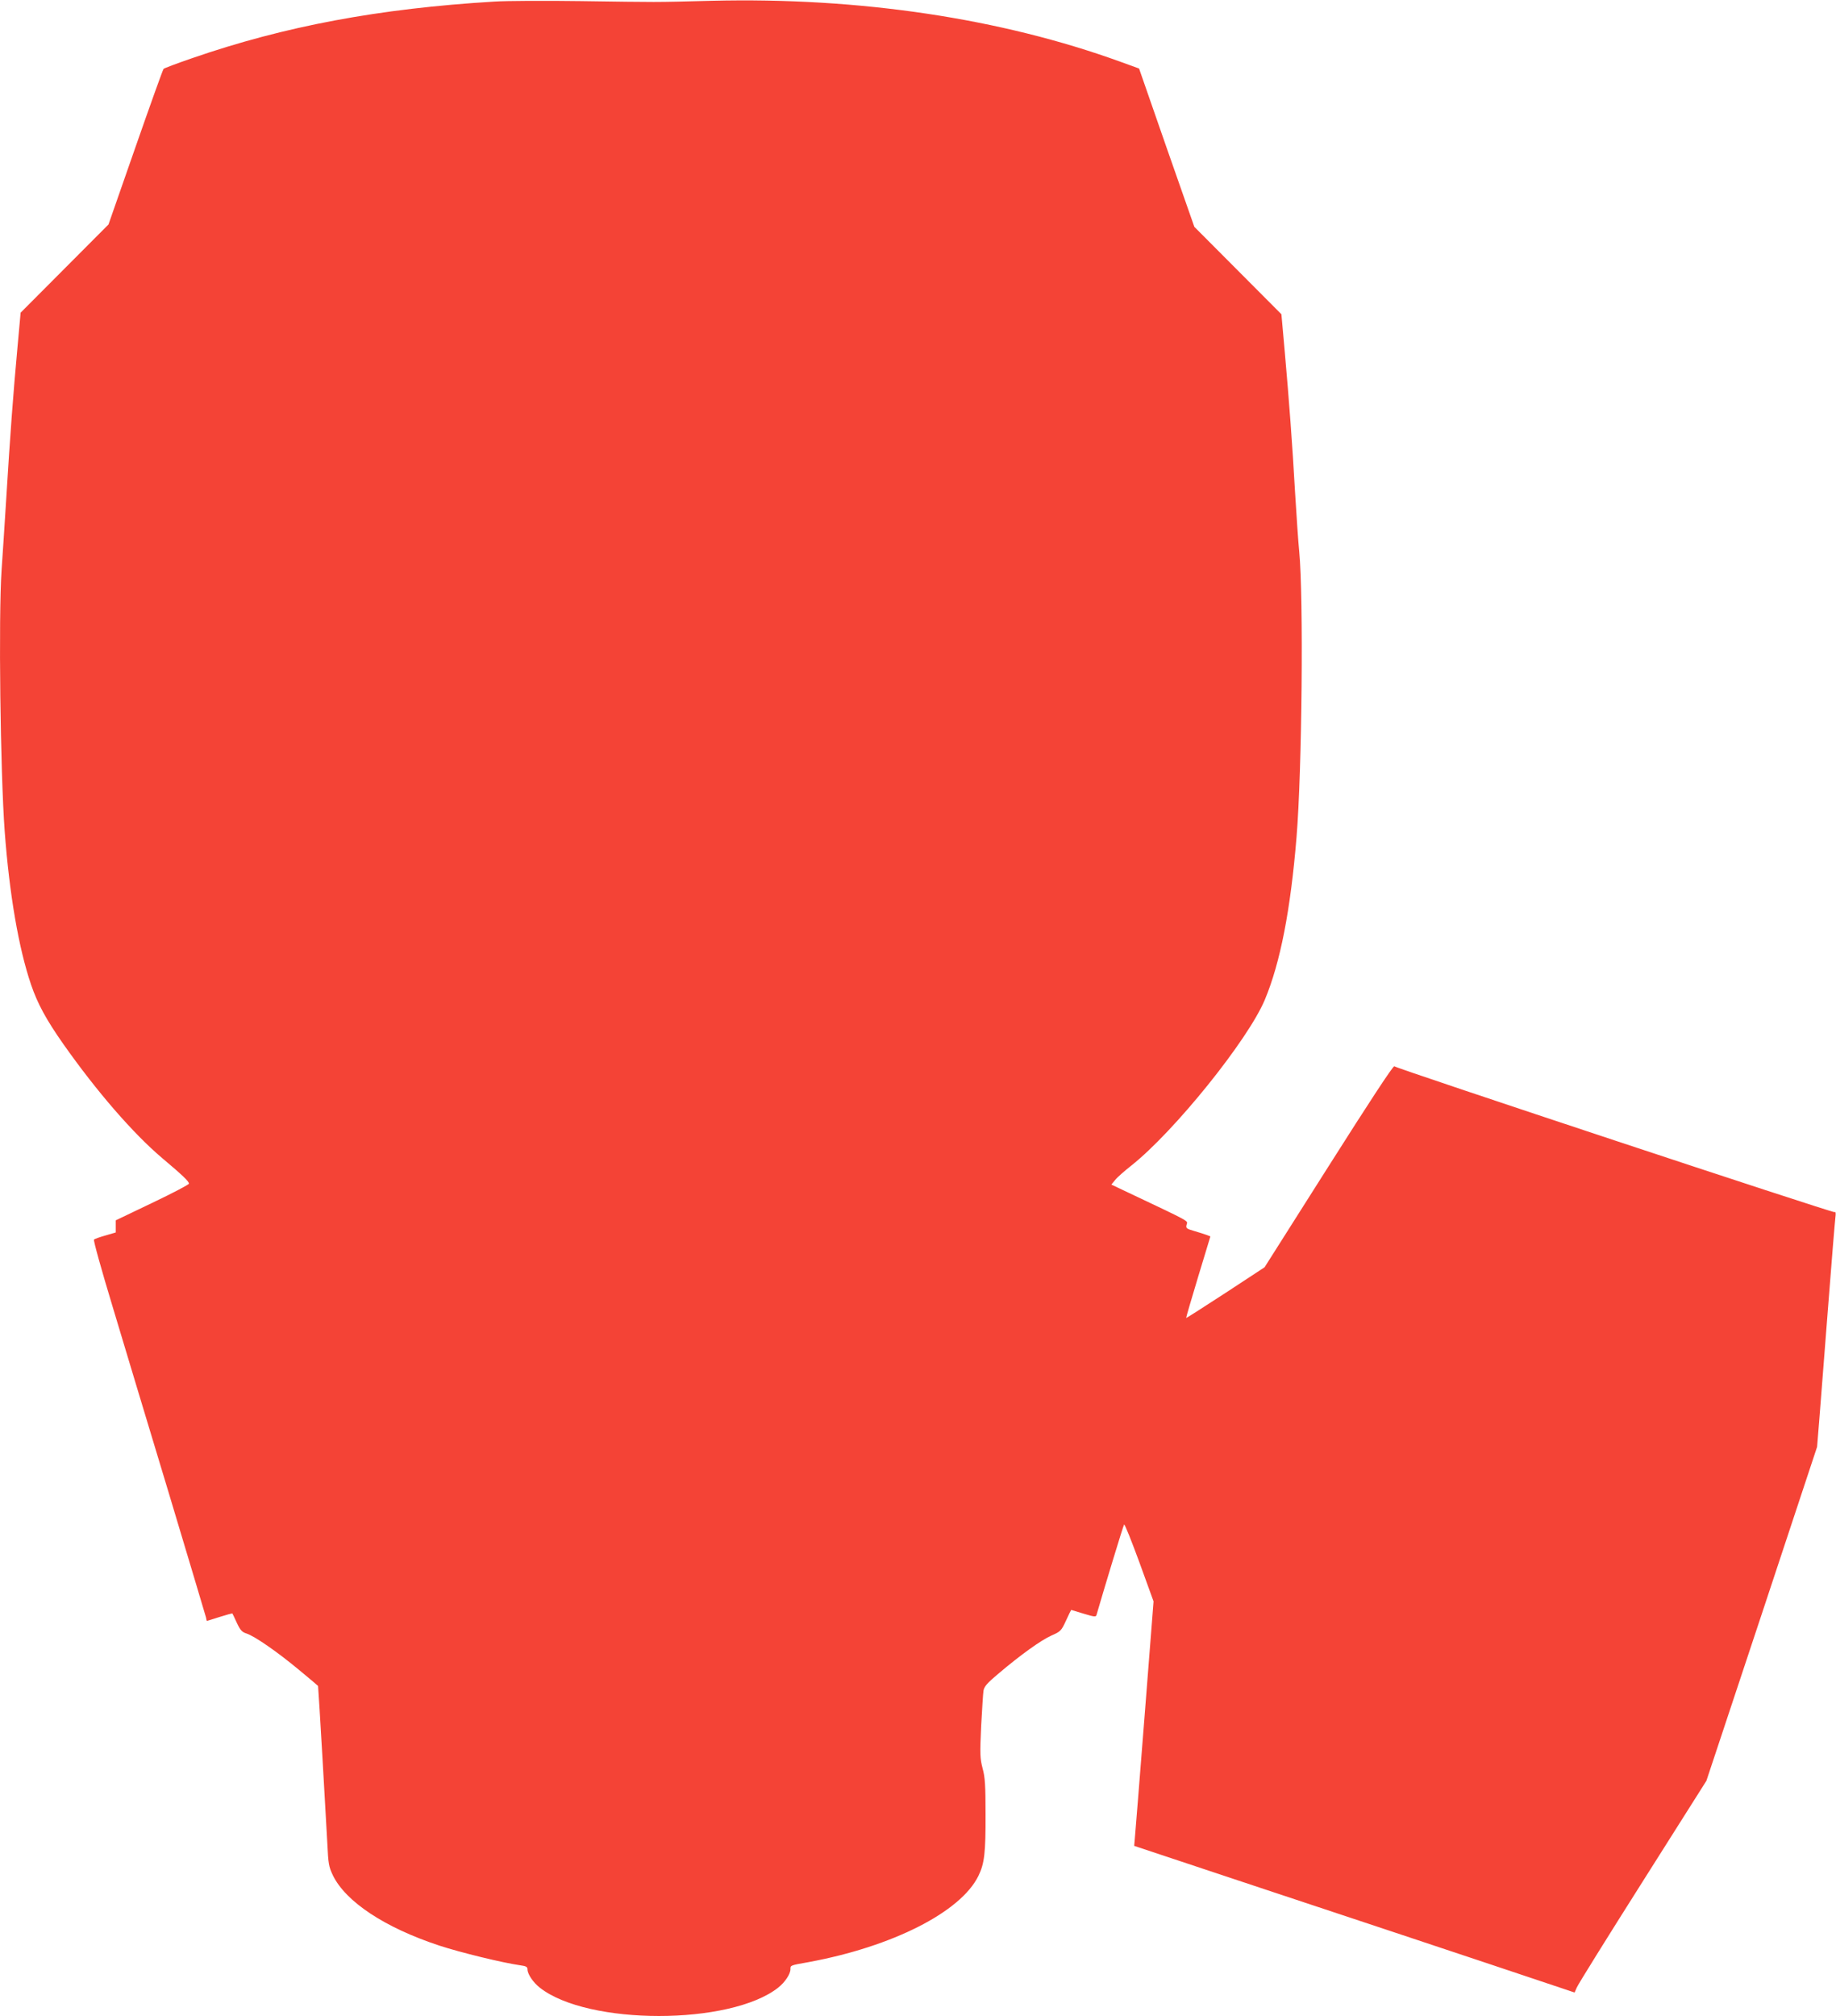 <?xml version="1.0" standalone="no"?>
<!DOCTYPE svg PUBLIC "-//W3C//DTD SVG 20010904//EN"
 "http://www.w3.org/TR/2001/REC-SVG-20010904/DTD/svg10.dtd">
<svg version="1.0" xmlns="http://www.w3.org/2000/svg"
 width="1166pt" height="1280pt" viewBox="0 0 1166 1280"
 preserveAspectRatio="xMidYMid meet">
<g transform="translate(0,1280) scale(0.1,-0.1)"
fill="#f44336" stroke="none">
<path d="M3140 12790 c-733 -44 -1331 -156 -1919 -359 -96 -33 -178 -64 -182
-68 -5 -5 -85 -229 -179 -498 l-171 -490 -279 -280 -279 -280 -20 -220 c-27
-293 -47 -562 -71 -955 -11 -179 -25 -386 -30 -460 -20 -298 -8 -1278 20
-1660 30 -400 89 -741 167 -970 41 -121 97 -224 206 -379 212 -301 443 -567
626 -722 132 -111 171 -149 171 -163 0 -6 -105 -61 -233 -122 l-232 -111 0
-38 0 -39 -65 -19 c-36 -10 -69 -22 -73 -26 -5 -5 48 -194 117 -422 68 -228
229 -760 357 -1184 127 -423 234 -780 237 -792 2 -13 5 -23 6 -23 0 0 37 11
80 25 44 14 81 24 82 22 1 -1 14 -28 28 -59 22 -47 33 -59 62 -68 53 -18 192
-114 332 -230 67 -55 122 -102 122 -103 3 -18 54 -901 59 -1002 6 -127 9 -145
35 -200 82 -168 330 -332 676 -446 134 -44 401 -109 513 -125 38 -5 47 -10 47
-26 0 -30 36 -83 78 -116 304 -240 1210 -240 1514 0 43 34 78 86 78 117 0 25
-3 24 115 45 532 98 967 318 1079 548 38 78 46 146 45 393 0 181 -3 233 -19
290 -16 63 -17 89 -9 265 6 107 12 209 15 227 4 26 23 48 92 106 145 123 274
215 339 244 59 26 63 30 93 95 17 37 32 68 33 68 1 0 37 -11 79 -24 70 -21 78
-22 82 -7 49 169 170 568 175 573 4 4 47 -104 97 -240 l90 -248 -57 -729 c-32
-402 -59 -751 -62 -777 l-4 -46 836 -278 c460 -152 1089 -362 1399 -465 l562
-188 14 32 c7 18 195 320 418 672 l405 640 352 1060 351 1060 15 185 c8 102
33 419 55 705 22 286 43 540 46 564 4 30 2 41 -5 36 -11 -6 -2774 909 -2796
926 -7 5 -161 -230 -417 -634 l-407 -642 -247 -162 c-137 -89 -249 -161 -251
-160 -1 2 33 119 76 261 l78 257 -23 9 c-13 5 -48 16 -79 25 -51 15 -55 18
-49 41 7 26 33 12 -364 200 l-114 54 24 29 c12 16 59 57 102 91 273 216 742
798 849 1054 98 235 163 568 201 1031 35 422 45 1528 17 1815 -6 58 -17 224
-26 370 -18 318 -38 583 -66 900 l-21 235 -276 277 -277 278 -176 502 -175
503 -116 42 c-760 276 -1659 411 -2598 388 -386 -10 -319 -9 -835 -2 -220 3
-465 2 -545 -3z"/>
</g>
</svg>
